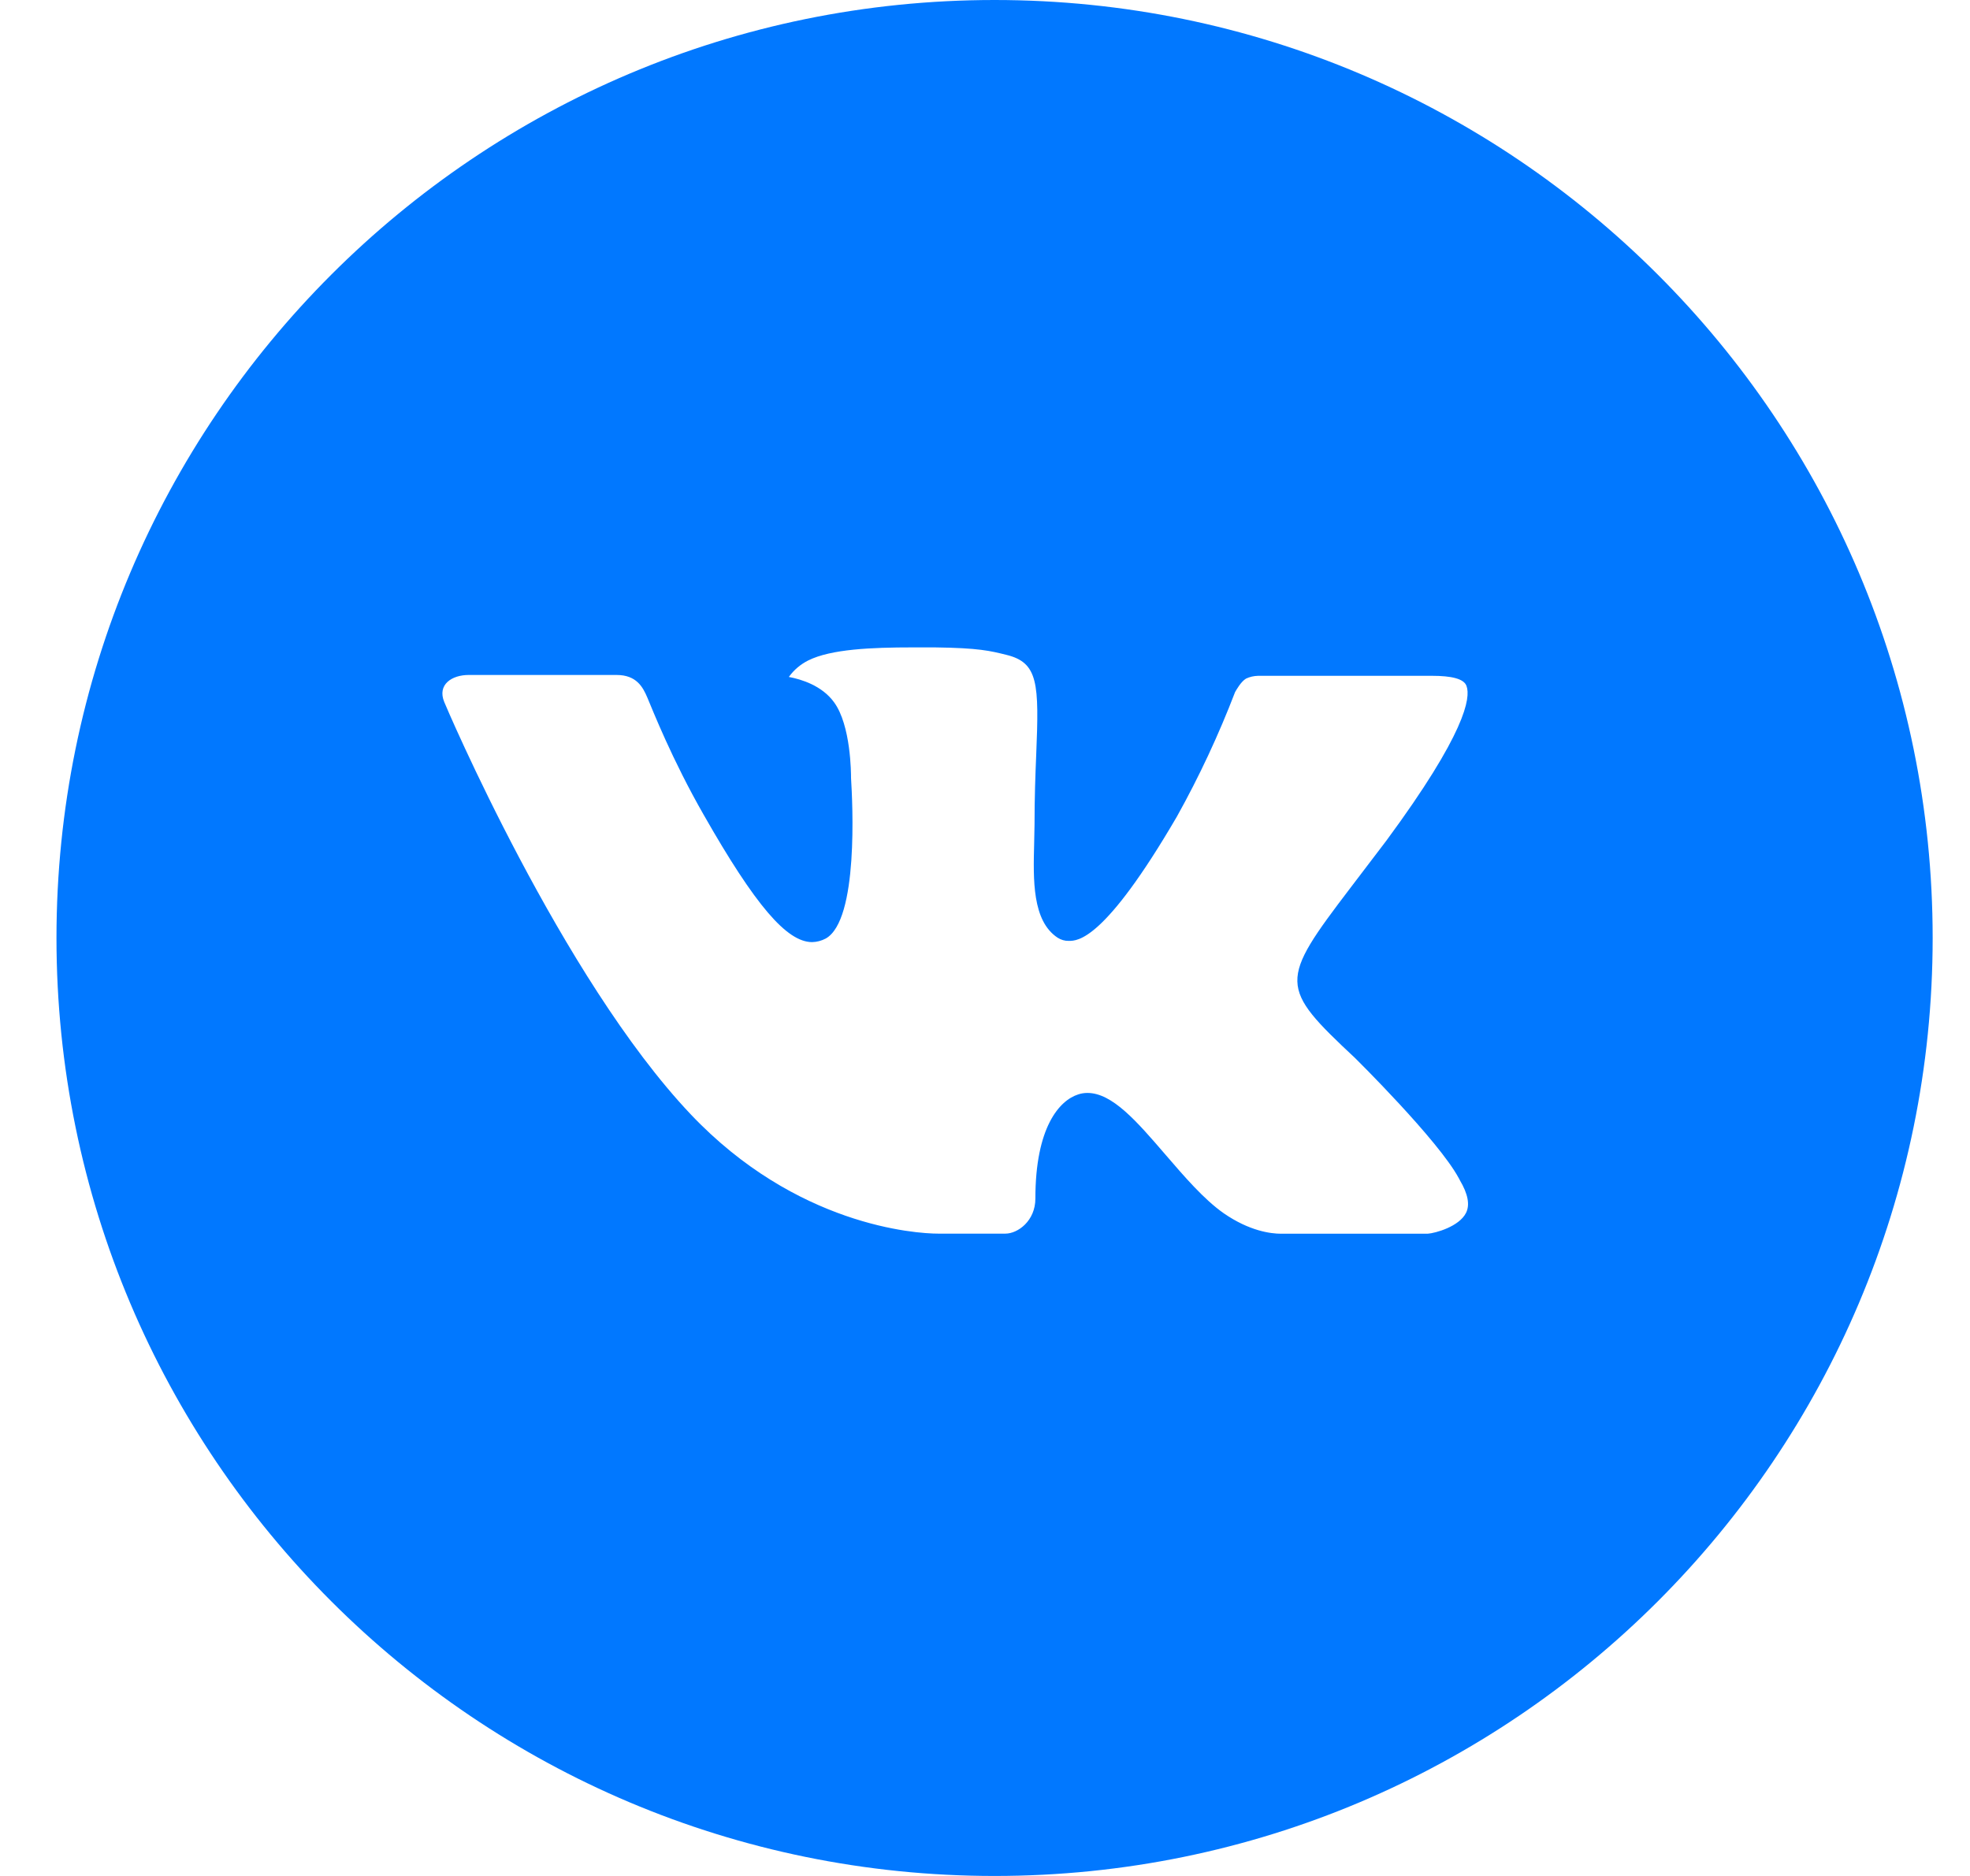 <?xml version="1.0" encoding="UTF-8"?> <svg xmlns="http://www.w3.org/2000/svg" width="21" height="20" viewBox="0 0 21 20" fill="none"><path d="M10.602 0C5.079 0 0.602 4.477 0.602 10C0.602 15.523 5.079 20 10.602 20C16.125 20 20.602 15.523 20.602 10C20.602 4.477 16.125 0 10.602 0ZM14.447 11.282C14.447 11.282 15.332 12.155 15.55 12.56C15.556 12.569 15.559 12.576 15.561 12.581C15.649 12.729 15.671 12.846 15.627 12.932C15.554 13.076 15.304 13.147 15.218 13.153H13.656C13.547 13.153 13.32 13.125 13.045 12.935C12.834 12.787 12.626 12.545 12.422 12.308C12.119 11.956 11.857 11.652 11.592 11.652C11.559 11.652 11.525 11.657 11.493 11.668C11.293 11.732 11.037 12.018 11.037 12.778C11.037 13.016 10.85 13.152 10.717 13.152H10.002C9.758 13.152 8.488 13.067 7.363 11.88C5.986 10.427 4.746 7.513 4.736 7.485C4.658 7.297 4.819 7.196 4.995 7.196H6.573C6.784 7.196 6.853 7.324 6.901 7.438C6.957 7.57 7.163 8.096 7.502 8.688C8.051 9.652 8.387 10.044 8.657 10.044C8.707 10.043 8.757 10.03 8.802 10.006C9.154 9.81 9.088 8.555 9.072 8.295C9.072 8.246 9.071 7.733 8.891 7.487C8.762 7.309 8.542 7.242 8.409 7.217C8.463 7.142 8.534 7.082 8.616 7.041C8.858 6.92 9.293 6.902 9.726 6.902H9.966C10.435 6.908 10.556 6.939 10.726 6.981C11.069 7.064 11.077 7.285 11.046 8.045C11.037 8.26 11.028 8.504 11.028 8.792L11.024 8.992C11.014 9.378 11.002 9.817 11.274 9.997C11.31 10.02 11.351 10.032 11.393 10.031C11.488 10.031 11.773 10.031 12.546 8.705C12.784 8.278 12.991 7.834 13.166 7.378C13.182 7.351 13.228 7.268 13.282 7.235C13.322 7.216 13.366 7.206 13.411 7.205H15.266C15.468 7.205 15.607 7.235 15.633 7.314C15.679 7.438 15.624 7.816 14.778 8.963L14.399 9.461C13.632 10.468 13.632 10.519 14.447 11.282Z" fill="#0178FF"></path></svg> 